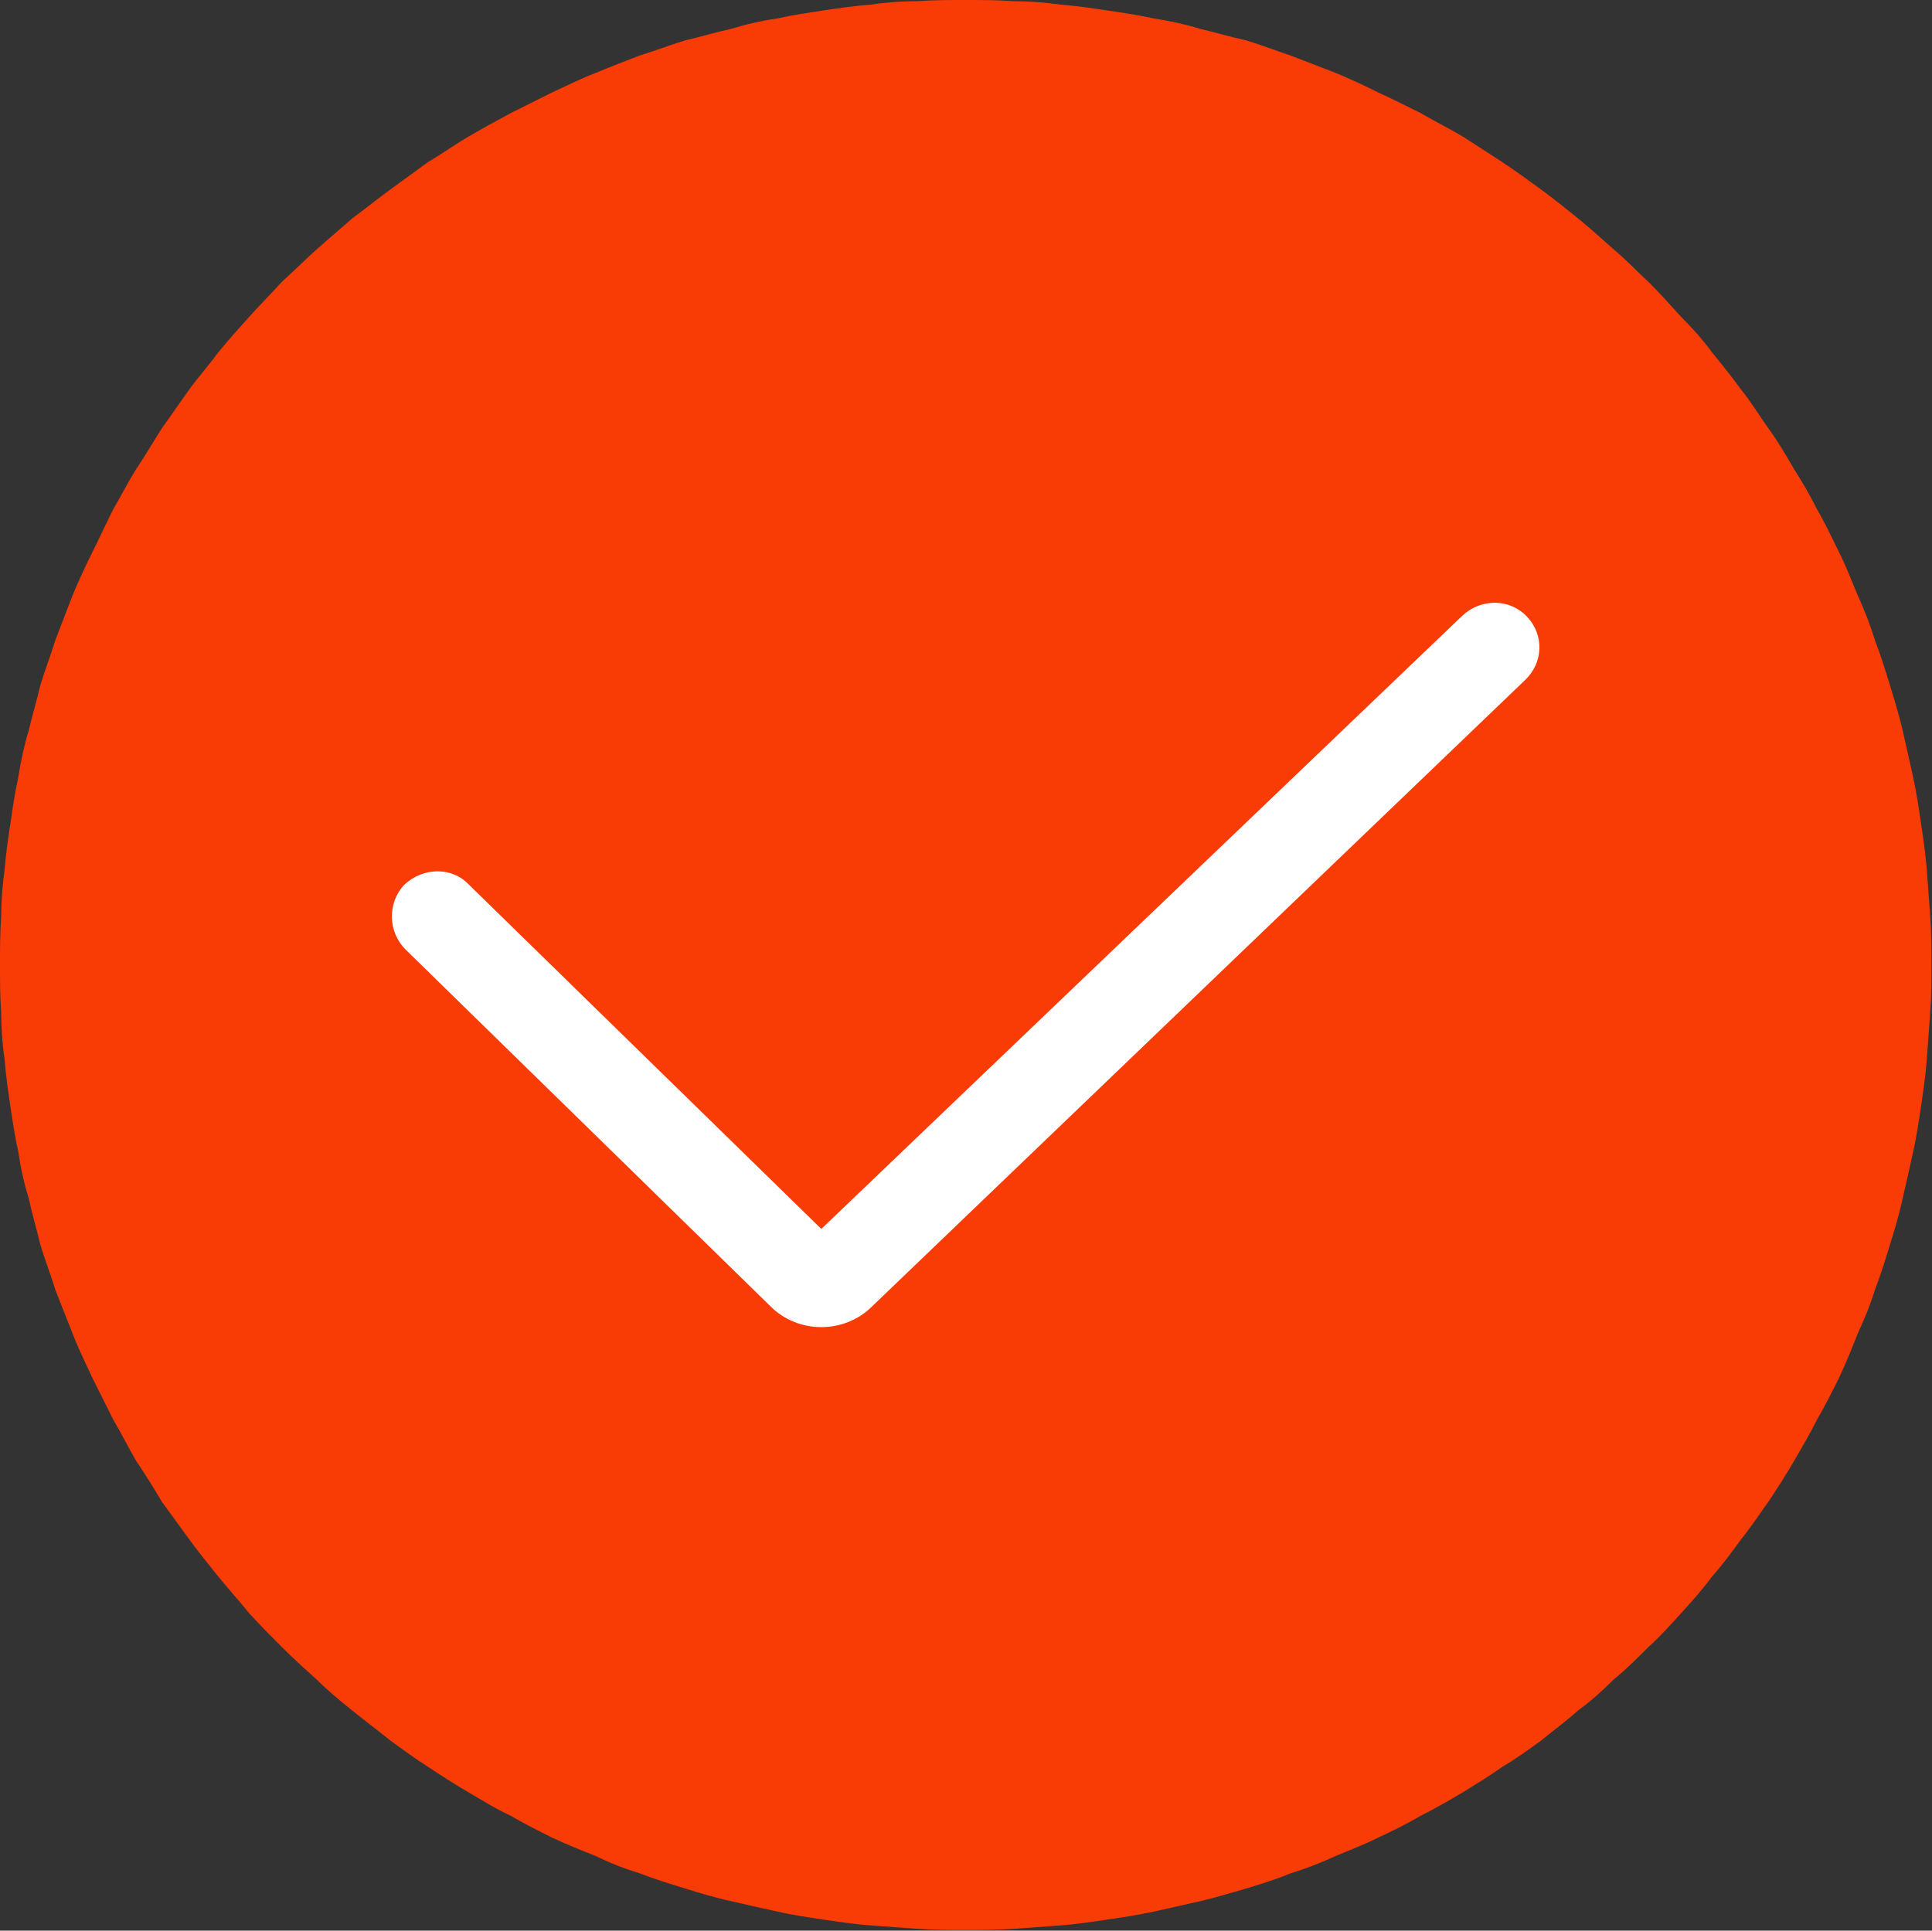 <svg width="16.725" height="16.715" viewBox="0 0 16.725 16.715" fill="none" xmlns="http://www.w3.org/2000/svg" xmlns:xlink="http://www.w3.org/1999/xlink">
	<rect x="0" y="0" width="16.725" height="16.715" fill="#333333" stroke="none"/>
	<desc>
			Created with Pixso.
	</desc>
	<defs/>
	<path id="path" d="M0 8.35C0 8.49 0 8.63 0.01 8.76C0.01 8.9 0.02 9.04 0.04 9.17C0.05 9.31 0.07 9.44 0.09 9.58C0.11 9.71 0.13 9.85 0.16 9.98C0.18 10.12 0.21 10.25 0.25 10.38C0.28 10.52 0.32 10.65 0.35 10.78C0.39 10.91 0.44 11.04 0.48 11.17C0.53 11.3 0.58 11.42 0.63 11.55C0.68 11.68 0.74 11.8 0.8 11.93C0.86 12.05 0.92 12.17 0.98 12.29C1.05 12.41 1.11 12.53 1.18 12.65C1.26 12.77 1.33 12.88 1.4 13C1.48 13.11 1.56 13.22 1.64 13.33C1.72 13.44 1.81 13.55 1.89 13.65C1.98 13.76 2.07 13.86 2.16 13.97C2.25 14.07 2.35 14.17 2.44 14.26C2.54 14.36 2.64 14.45 2.74 14.54C2.84 14.64 2.95 14.73 3.05 14.81C3.16 14.9 3.27 14.98 3.38 15.07C3.49 15.15 3.6 15.23 3.71 15.3C3.83 15.38 3.94 15.45 4.06 15.52C4.18 15.59 4.29 15.66 4.42 15.72C4.54 15.79 4.66 15.85 4.78 15.91C4.91 15.97 5.03 16.02 5.16 16.07C5.28 16.13 5.41 16.18 5.54 16.22C5.67 16.27 5.8 16.31 5.93 16.35C6.06 16.39 6.19 16.43 6.33 16.46C6.46 16.49 6.59 16.52 6.73 16.55C6.86 16.58 7 16.6 7.13 16.62C7.27 16.64 7.4 16.66 7.54 16.67C7.67 16.68 7.81 16.69 7.95 16.7C8.08 16.71 8.22 16.71 8.36 16.71C8.49 16.71 8.63 16.71 8.77 16.7C8.9 16.69 9.04 16.68 9.18 16.67C9.31 16.66 9.45 16.64 9.58 16.62C9.72 16.6 9.85 16.58 9.99 16.55C10.12 16.52 10.26 16.49 10.39 16.46C10.52 16.43 10.65 16.39 10.79 16.35C10.92 16.31 11.05 16.27 11.17 16.22C11.3 16.18 11.43 16.13 11.56 16.07C11.68 16.02 11.81 15.97 11.93 15.91C12.06 15.85 12.18 15.79 12.3 15.72C12.42 15.66 12.54 15.59 12.66 15.52C12.77 15.45 12.89 15.38 13 15.3C13.12 15.23 13.23 15.15 13.34 15.07C13.45 14.98 13.56 14.9 13.66 14.81C13.77 14.73 13.87 14.64 13.97 14.54C14.08 14.45 14.17 14.36 14.27 14.26C14.37 14.17 14.46 14.07 14.55 13.97C14.65 13.86 14.74 13.76 14.82 13.65C14.91 13.55 14.99 13.44 15.07 13.33C15.16 13.22 15.23 13.11 15.31 13C15.39 12.88 15.46 12.77 15.53 12.65C15.6 12.53 15.67 12.41 15.73 12.29C15.8 12.17 15.86 12.05 15.92 11.93C15.98 11.8 16.03 11.68 16.08 11.55C16.14 11.42 16.19 11.3 16.23 11.17C16.28 11.04 16.32 10.91 16.36 10.78C16.4 10.65 16.44 10.52 16.47 10.38C16.5 10.25 16.53 10.12 16.56 9.98C16.59 9.85 16.61 9.71 16.63 9.58C16.65 9.44 16.67 9.31 16.68 9.17C16.69 9.04 16.7 8.9 16.71 8.76C16.72 8.63 16.72 8.49 16.72 8.35C16.72 8.22 16.72 8.08 16.71 7.94C16.7 7.81 16.69 7.67 16.68 7.53C16.67 7.4 16.65 7.26 16.63 7.13C16.61 6.99 16.59 6.86 16.56 6.72C16.53 6.59 16.5 6.45 16.47 6.32C16.44 6.19 16.4 6.06 16.36 5.93C16.32 5.8 16.28 5.67 16.23 5.54C16.19 5.41 16.14 5.28 16.08 5.15C16.03 5.03 15.98 4.9 15.92 4.78C15.86 4.66 15.8 4.53 15.73 4.41C15.67 4.29 15.6 4.17 15.53 4.06C15.46 3.94 15.39 3.82 15.31 3.71C15.23 3.6 15.16 3.48 15.07 3.37C14.99 3.26 14.91 3.16 14.82 3.05C14.74 2.94 14.65 2.84 14.55 2.74C14.46 2.64 14.37 2.54 14.27 2.44C14.17 2.35 14.08 2.25 13.97 2.16C13.87 2.07 13.77 1.98 13.66 1.89C13.56 1.81 13.45 1.72 13.34 1.64C13.23 1.56 13.12 1.48 13 1.4C12.89 1.33 12.77 1.25 12.66 1.18C12.54 1.11 12.42 1.05 12.3 0.98C12.18 0.92 12.06 0.86 11.93 0.8C11.81 0.74 11.68 0.68 11.56 0.63C11.43 0.58 11.3 0.53 11.17 0.48C11.05 0.44 10.92 0.39 10.79 0.35C10.65 0.32 10.52 0.28 10.39 0.25C10.26 0.21 10.12 0.18 9.99 0.16C9.85 0.13 9.72 0.11 9.58 0.09C9.45 0.07 9.31 0.05 9.18 0.04C9.04 0.02 8.9 0.01 8.77 0.01C8.63 0 8.49 0 8.36 0C8.22 0 8.08 0 7.95 0.01C7.81 0.01 7.67 0.02 7.54 0.04C7.4 0.05 7.27 0.07 7.13 0.09C7 0.11 6.86 0.13 6.73 0.16C6.59 0.18 6.46 0.21 6.33 0.25C6.19 0.28 6.06 0.32 5.93 0.35C5.8 0.39 5.67 0.44 5.54 0.48C5.41 0.53 5.28 0.58 5.16 0.63C5.03 0.68 4.91 0.74 4.78 0.8C4.66 0.86 4.54 0.92 4.42 0.98C4.29 1.05 4.18 1.11 4.06 1.18C3.94 1.25 3.83 1.33 3.71 1.4C3.6 1.48 3.49 1.56 3.38 1.64C3.27 1.72 3.16 1.81 3.05 1.89C2.95 1.98 2.84 2.07 2.74 2.16C2.64 2.25 2.54 2.35 2.44 2.44C2.35 2.54 2.25 2.64 2.16 2.74C2.07 2.84 1.98 2.94 1.89 3.05C1.81 3.16 1.72 3.26 1.64 3.37C1.56 3.48 1.48 3.6 1.4 3.71C1.33 3.82 1.26 3.94 1.18 4.06C1.11 4.17 1.05 4.29 0.98 4.41C0.92 4.53 0.86 4.66 0.8 4.78C0.74 4.9 0.68 5.03 0.63 5.15C0.58 5.28 0.53 5.41 0.48 5.54C0.44 5.67 0.39 5.8 0.35 5.93C0.32 6.06 0.28 6.19 0.25 6.32C0.21 6.45 0.18 6.59 0.16 6.72C0.13 6.86 0.11 6.99 0.09 7.13C0.07 7.26 0.05 7.4 0.04 7.53C0.02 7.67 0.01 7.81 0.01 7.94C0 8.08 0 8.22 0 8.35Z" fill="#F93C06" fill-opacity="1" fill-rule="nonzero"/>
	<path id="path" d="M7.11 11.49C6.95 11.49 6.79 11.43 6.67 11.31L3.51 8.22C3.36 8.07 3.35 7.82 3.5 7.66C3.66 7.51 3.91 7.5 4.06 7.66L7.11 10.64L12.66 5.33C12.82 5.18 13.07 5.18 13.22 5.34C13.37 5.5 13.36 5.74 13.2 5.89L7.55 11.31C7.43 11.43 7.27 11.49 7.11 11.49Z" fill="#FFFFFF" fill-opacity="1" fill-rule="nonzero"/>
</svg>
